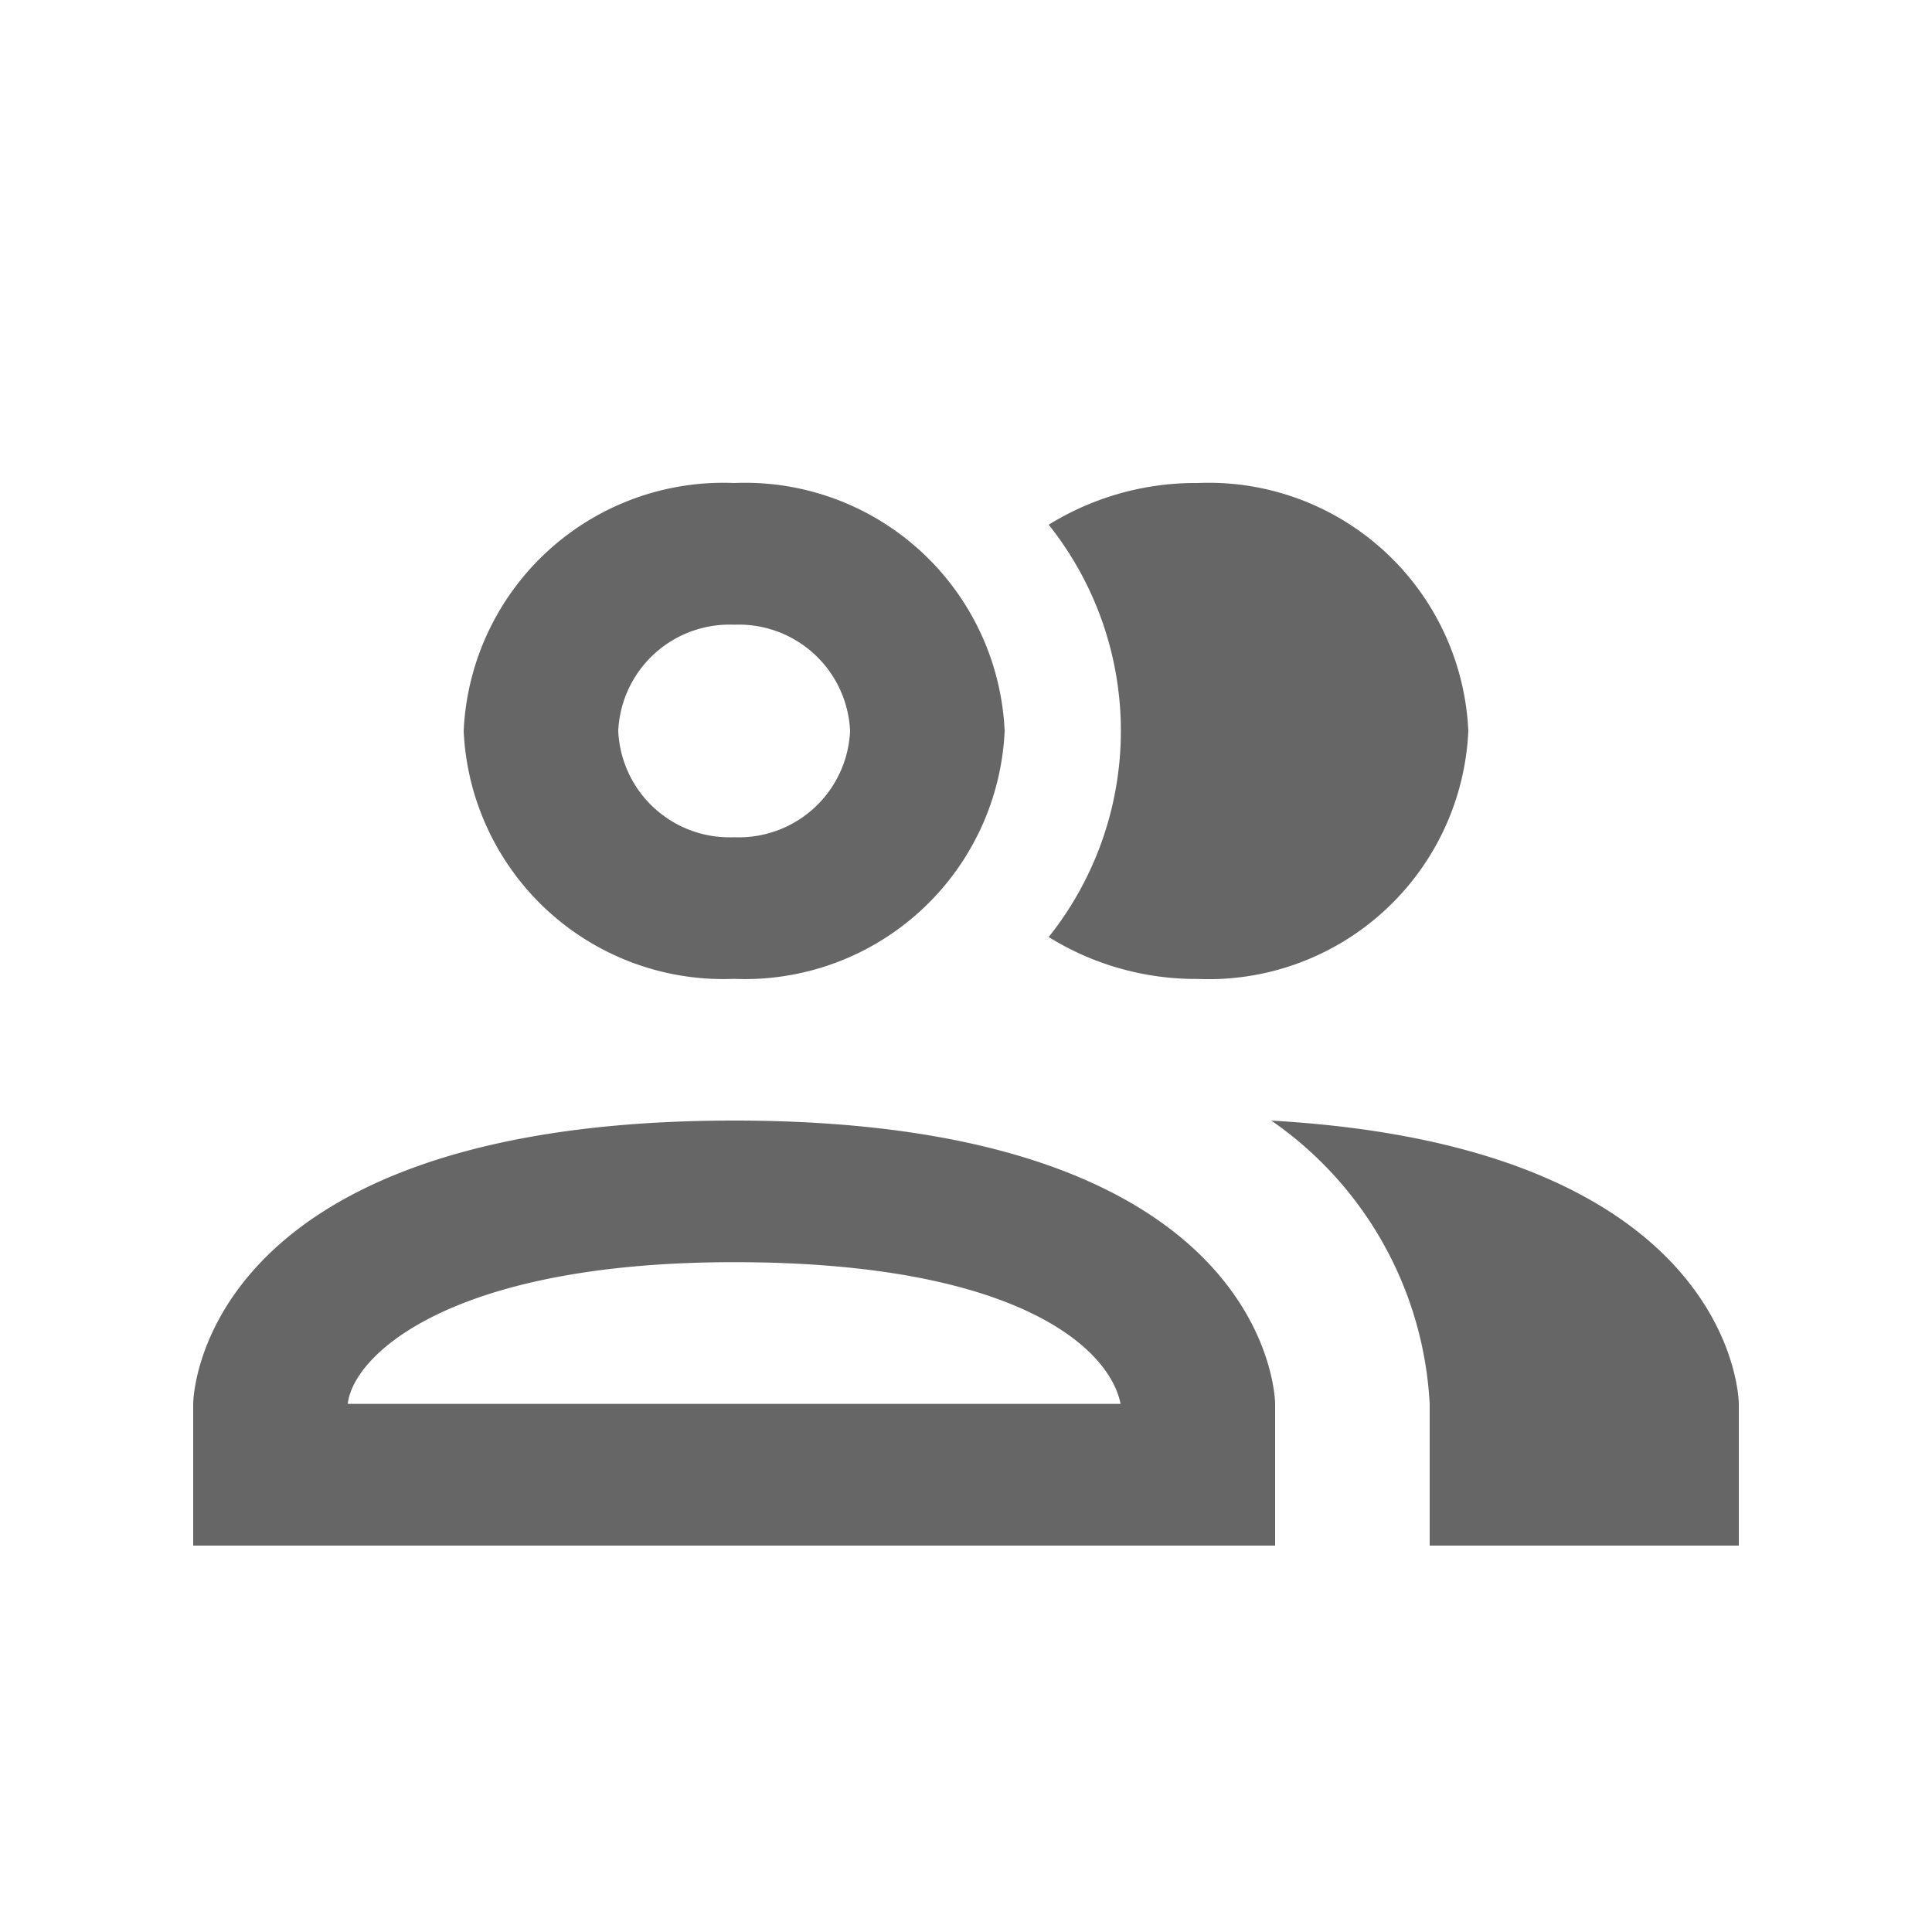 <svg xmlns="http://www.w3.org/2000/svg" width="20" height="20" viewBox="0 0 20 20">
  <g id="MDI_account-multiple-outline" data-name="MDI / account-multiple-outline" opacity="0.6">
    <g id="Boundary" stroke="rgba(0,0,0,0)" stroke-width="1" opacity="0">
      <rect width="20" height="20" stroke="none"/>
      <rect x="0.5" y="0.5" width="19" height="19" fill="none"/>
    </g>
    <path id="Path_account-multiple-outline" data-name="Path / account-multiple-outline" d="M10.856,8.7a3.421,3.421,0,0,0,0-4.268A2.889,2.889,0,0,1,12.4,4a2.691,2.691,0,0,1,2.8,2.567,2.691,2.691,0,0,1-2.8,2.567A2.889,2.889,0,0,1,10.856,8.7M4.8,6.567A2.691,2.691,0,0,1,7.6,4a2.691,2.691,0,0,1,2.8,2.567A2.691,2.691,0,0,1,7.6,9.133,2.691,2.691,0,0,1,4.8,6.567m1.6,0a1.153,1.153,0,0,0,1.2,1.1,1.153,1.153,0,0,0,1.2-1.1,1.153,1.153,0,0,0-1.2-1.1,1.153,1.153,0,0,0-1.2,1.1m6.8,6.967V15H2V13.533S2,10.6,7.6,10.6s5.6,2.933,5.6,2.933m-1.6,0c-.112-.572-1.064-1.467-4-1.467s-3.944.961-4,1.467M13.16,10.6a3.808,3.808,0,0,1,1.64,2.933V15H18V13.533s0-2.662-4.848-2.933Z" transform="translate(0 1)"/>
  </g>
</svg>
